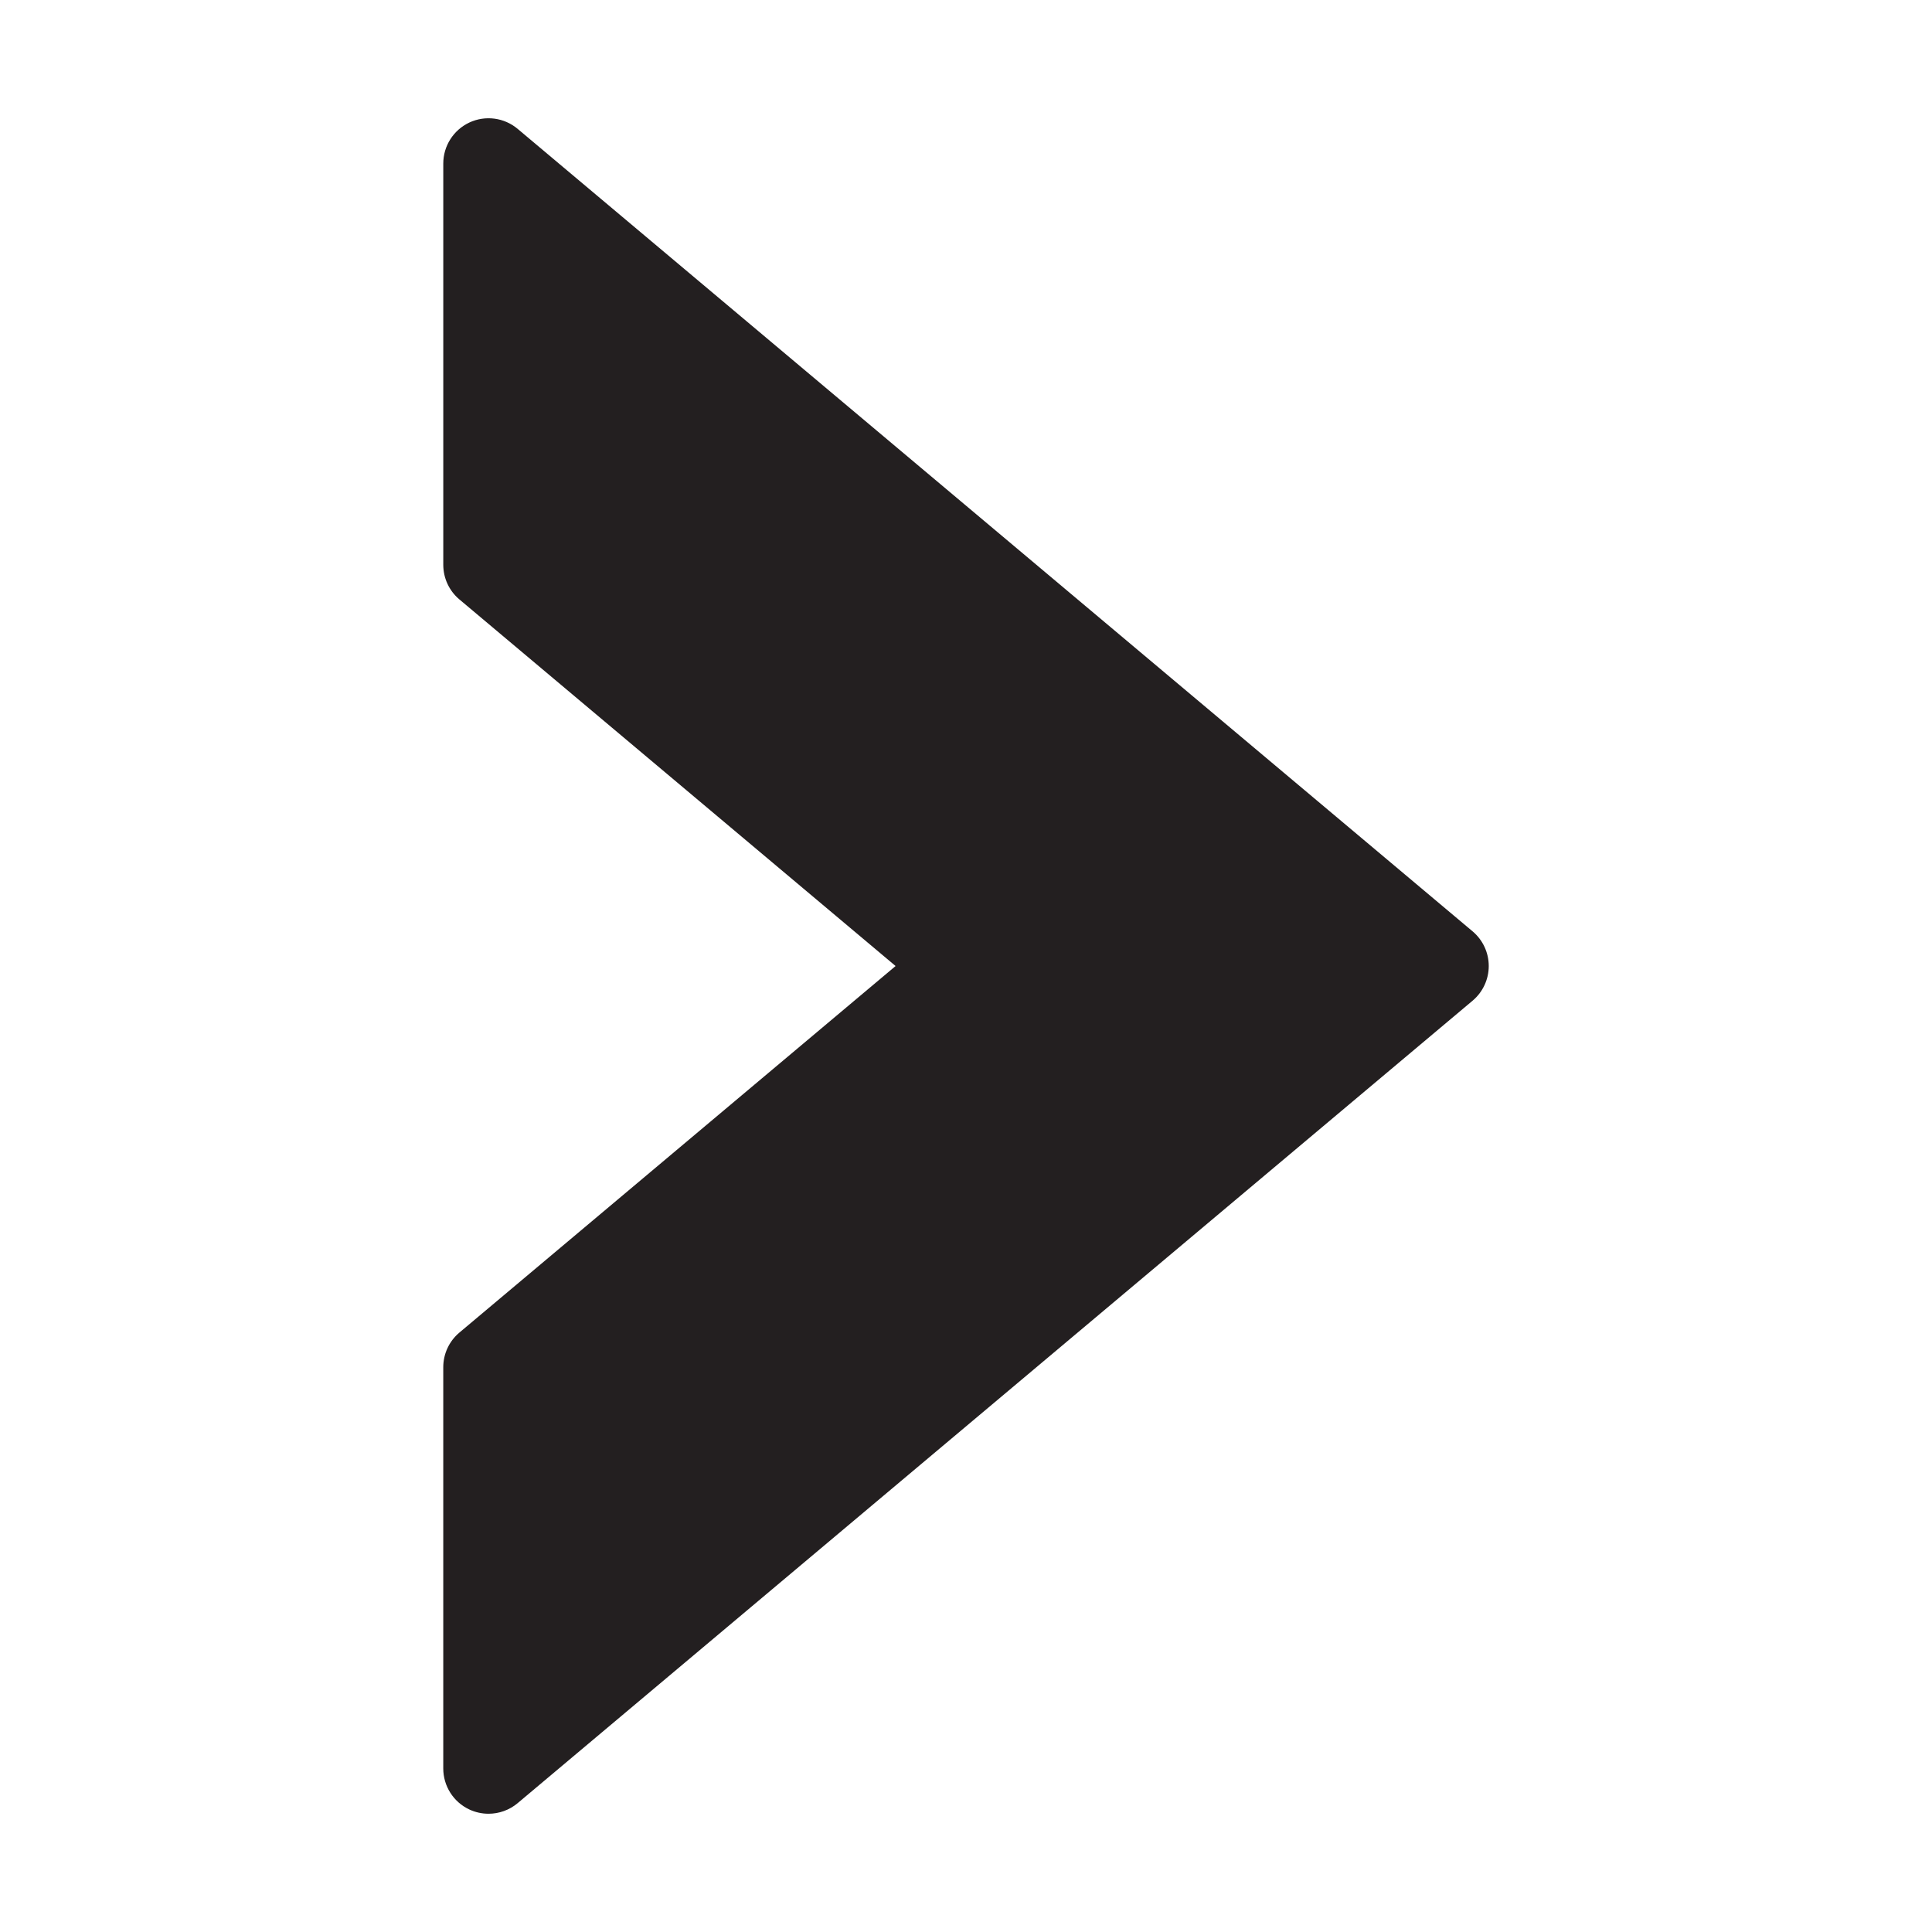 <?xml version="1.0" encoding="utf-8"?>
<!-- Generator: Adobe Illustrator 16.0.3, SVG Export Plug-In . SVG Version: 6.00 Build 0)  -->
<!DOCTYPE svg PUBLIC "-//W3C//DTD SVG 1.1//EN" "http://www.w3.org/Graphics/SVG/1.1/DTD/svg11.dtd">
<svg version="1.1" id="Layer_1" xmlns="http://www.w3.org/2000/svg" xmlns:xlink="http://www.w3.org/1999/xlink" x="0px" y="0px"
	 width="127.999px" height="128px" viewBox="0 0 127.999 128" style="enable-background:new 0 0 127.999 128;" xml:space="preserve"
	>
<style type="text/css">
<![CDATA[
	.st0{fill:#231F20;}
]]>
</style>
<g>
	<path class="st0" d="M32.365,120.164c-0.428,0-0.861-0.092-1.266-0.28c-1.057-0.493-1.732-1.554-1.732-2.72V90.582
		c0-0.886,0.391-1.727,1.07-2.297l28.898-24.284L30.438,39.715c-0.68-0.57-1.07-1.411-1.07-2.297V10.836
		c0-1.166,0.676-2.227,1.732-2.72c1.059-0.493,2.305-0.326,3.197,0.423l63.266,53.165c0.678,0.57,1.07,1.411,1.07,2.297
		s-0.393,1.727-1.07,2.297l-63.266,53.163C33.746,119.924,33.059,120.164,32.365,120.164z"/>
</g>
</svg>
